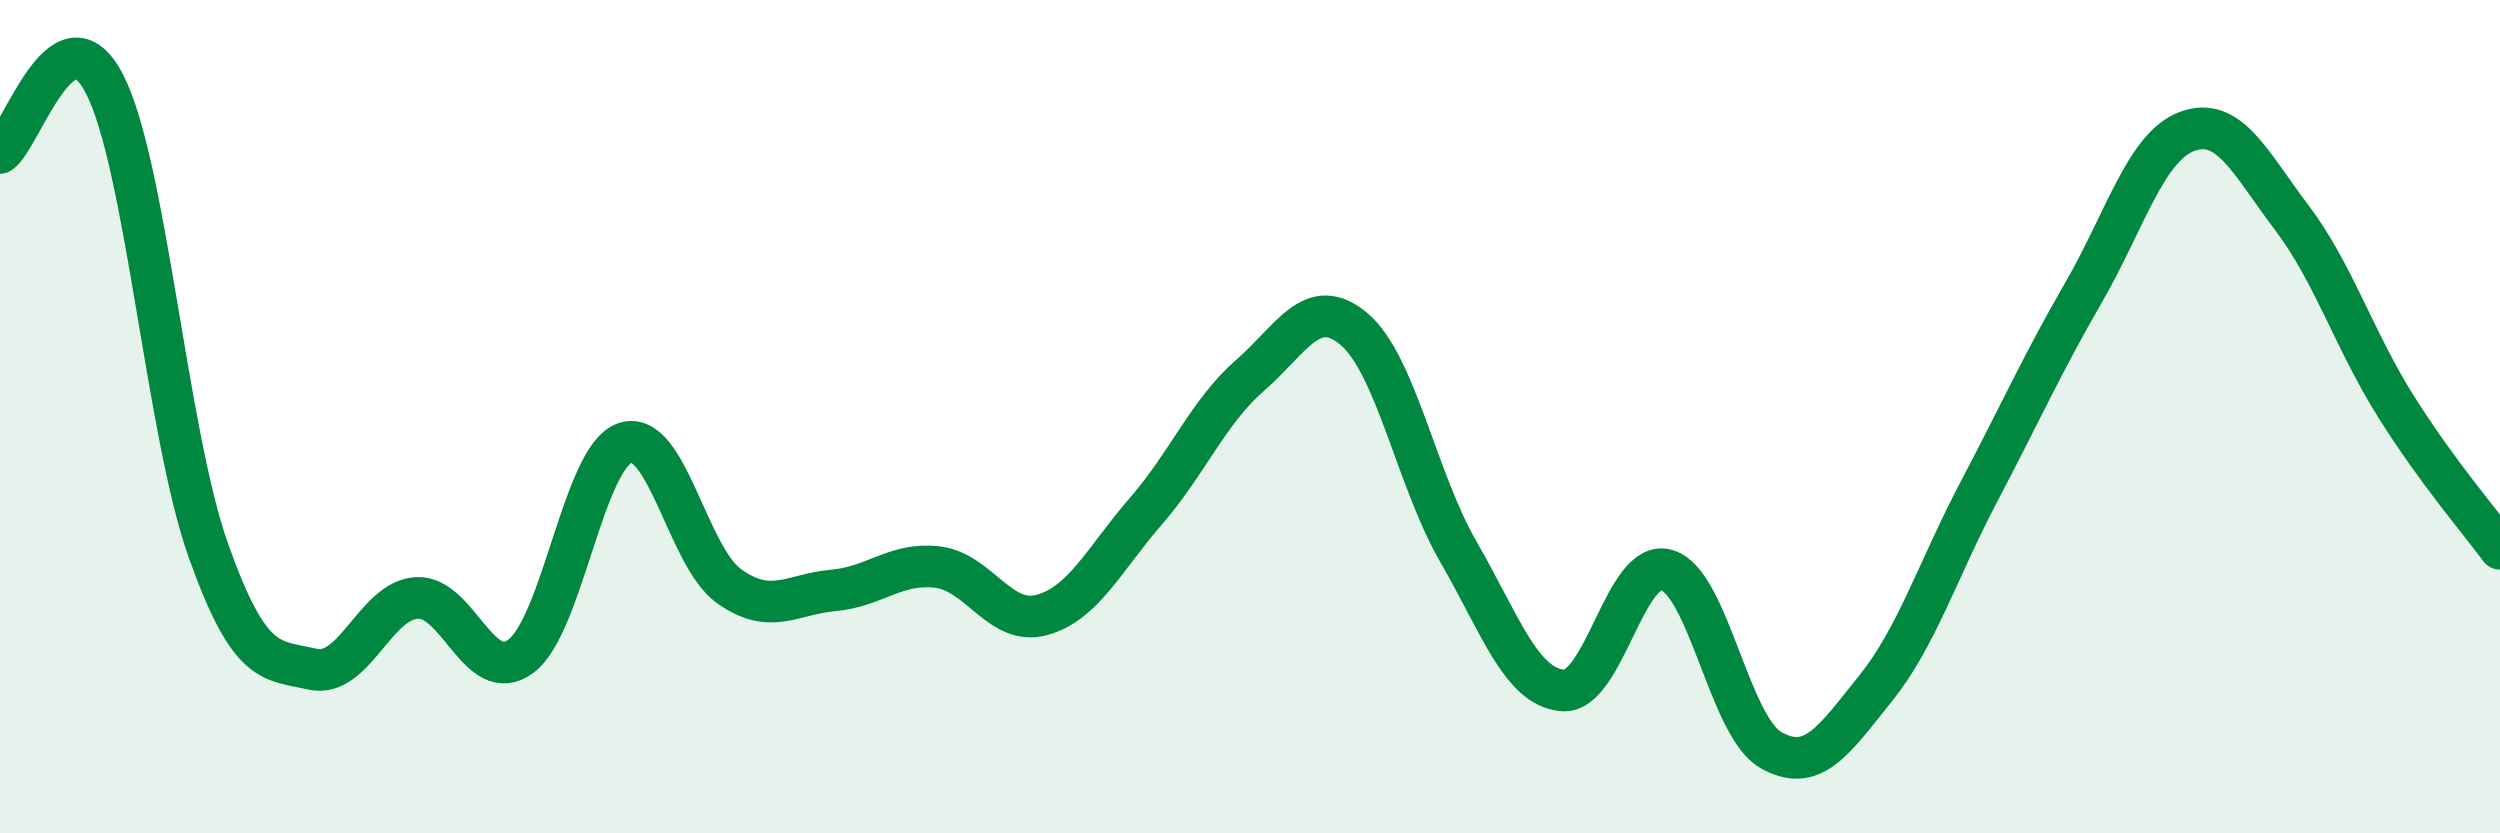 
    <svg width="60" height="20" viewBox="0 0 60 20" xmlns="http://www.w3.org/2000/svg">
      <path
        d="M 0,3.67 C 0.5,3.34 1.5,0.09 2.5,2 C 3.5,3.91 4,10.4 5,13.21 C 6,16.02 6.5,15.83 7.5,16.06 C 8.5,16.29 9,14.41 10,14.35 C 11,14.29 11.5,16.49 12.5,15.75 C 13.5,15.01 14,10.97 15,10.63 C 16,10.29 16.5,13.36 17.5,14.07 C 18.5,14.78 19,14.26 20,14.17 C 21,14.08 21.5,13.49 22.5,13.61 C 23.5,13.73 24,15.03 25,14.76 C 26,14.49 26.5,13.42 27.5,12.27 C 28.5,11.12 29,9.88 30,9.01 C 31,8.14 31.5,7.05 32.5,7.9 C 33.5,8.75 34,11.51 35,13.24 C 36,14.97 36.5,16.48 37.5,16.57 C 38.5,16.66 39,13.39 40,13.68 C 41,13.97 41.5,17.43 42.5,18 C 43.5,18.57 44,17.78 45,16.54 C 46,15.3 46.5,13.69 47.5,11.79 C 48.5,9.89 49,8.76 50,7.03 C 51,5.3 51.5,3.51 52.5,3.15 C 53.5,2.79 54,3.9 55,5.22 C 56,6.54 56.5,8.16 57.5,9.75 C 58.5,11.34 59.5,12.49 60,13.17L60 20L0 20Z"
        fill="#008740"
        opacity="0.1"
        stroke-linecap="round"
        stroke-linejoin="round"
      />
      <path
        d="M 0,3.67 C 0.5,3.34 1.5,0.09 2.5,2 C 3.5,3.91 4,10.4 5,13.21 C 6,16.02 6.5,15.83 7.5,16.06 C 8.5,16.29 9,14.41 10,14.35 C 11,14.29 11.5,16.49 12.5,15.75 C 13.5,15.01 14,10.97 15,10.63 C 16,10.29 16.5,13.36 17.5,14.07 C 18.5,14.78 19,14.26 20,14.17 C 21,14.08 21.5,13.49 22.5,13.61 C 23.5,13.73 24,15.03 25,14.76 C 26,14.49 26.5,13.42 27.5,12.27 C 28.5,11.12 29,9.88 30,9.01 C 31,8.14 31.5,7.05 32.5,7.9 C 33.5,8.75 34,11.51 35,13.24 C 36,14.97 36.5,16.48 37.5,16.57 C 38.5,16.66 39,13.39 40,13.68 C 41,13.97 41.5,17.43 42.5,18 C 43.5,18.57 44,17.78 45,16.54 C 46,15.3 46.5,13.69 47.5,11.79 C 48.5,9.89 49,8.76 50,7.03 C 51,5.3 51.5,3.51 52.5,3.15 C 53.5,2.79 54,3.9 55,5.22 C 56,6.54 56.5,8.16 57.5,9.75 C 58.5,11.34 59.5,12.49 60,13.17"
        stroke="#008740"
        stroke-width="1"
        fill="none"
        stroke-linecap="round"
        stroke-linejoin="round"
      />
    </svg>
  